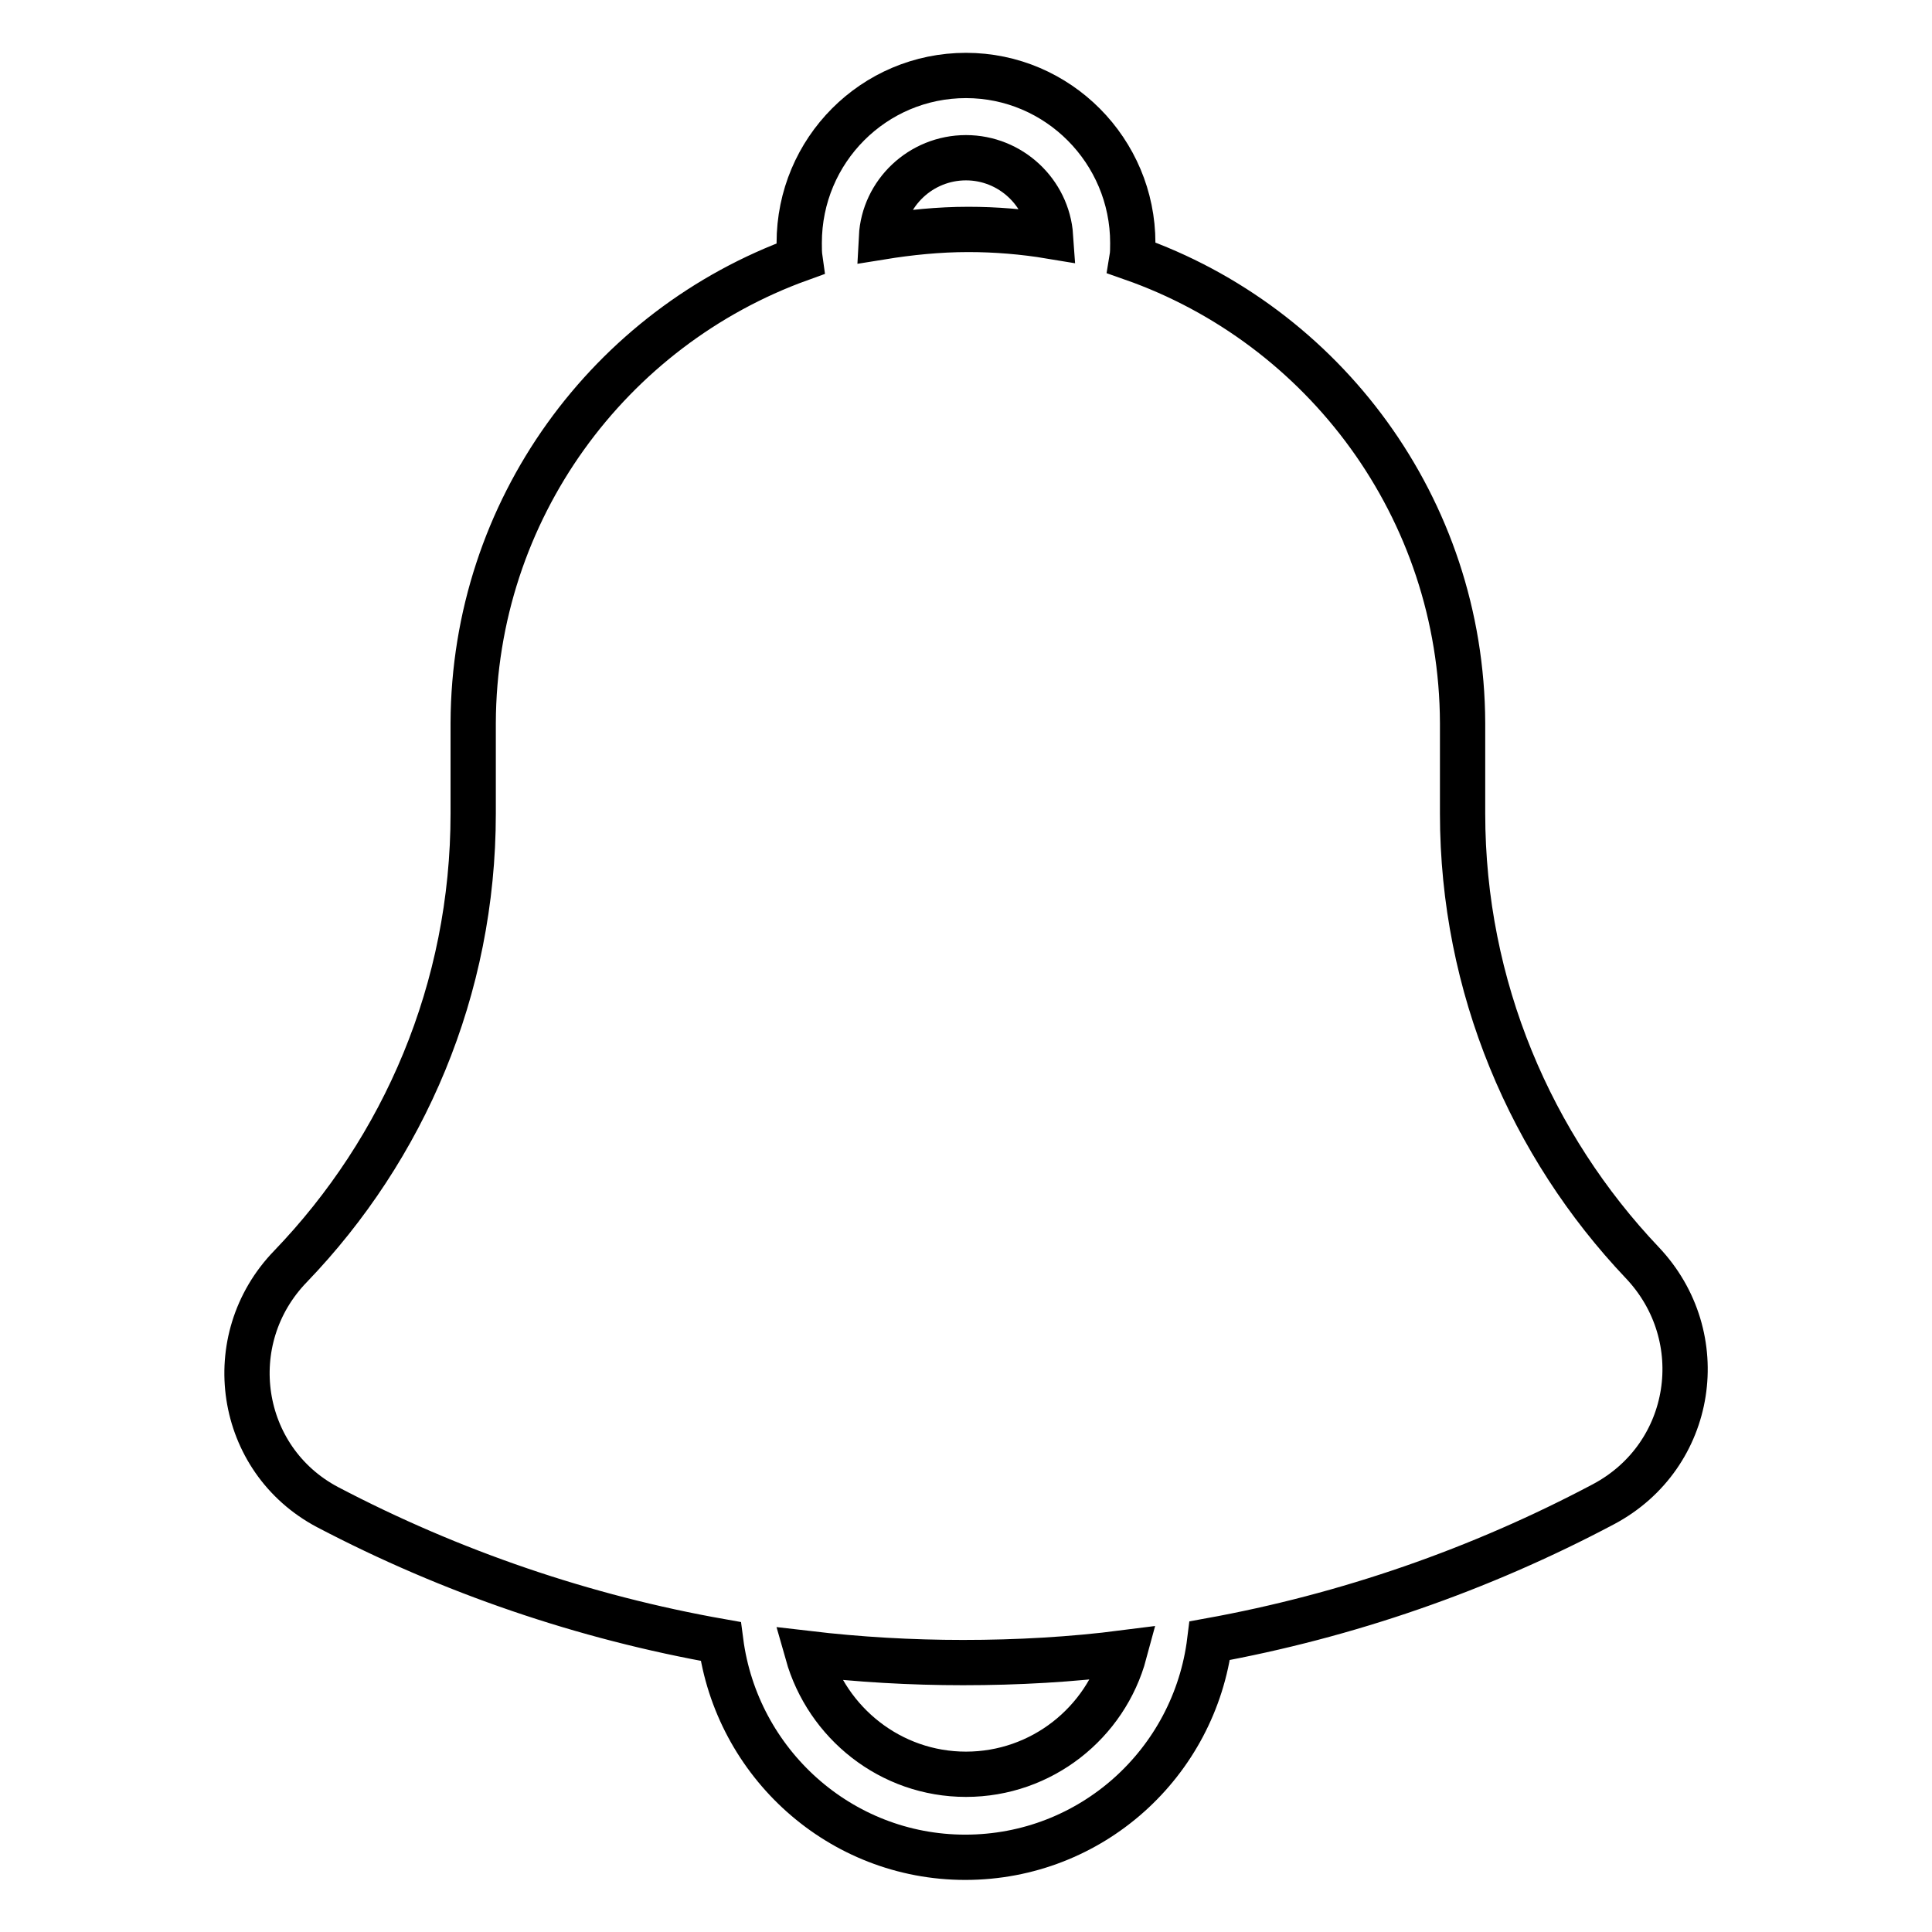 <?xml version="1.0" encoding="utf-8"?>
<!-- Svg Vector Icons : http://www.onlinewebfonts.com/icon -->
<!DOCTYPE svg PUBLIC "-//W3C//DTD SVG 1.1//EN" "http://www.w3.org/Graphics/SVG/1.1/DTD/svg11.dtd">
<svg version="1.1" xmlns="http://www.w3.org/2000/svg" xmlns:xlink="http://www.w3.org/1999/xlink" x="0px" y="0px" viewBox="0 0 256 256" enable-background="new 0 0 256 256" xml:space="preserve">
<g> <path stroke-width="6" fill-opacity="0" stroke="#000000"  d="M217.6,167.3c-14.7-15.5-23.8-36.5-23.8-59.5c0-4.1,0-12,0-12c-0.1-28.5-18.4-52.7-43.8-61.6 c0.1-0.6,0.1-1.3,0.1-2c0-12.2-9.9-22.2-22.1-22.2c-12.2,0-22.1,9.9-22.1,22.2c0,0.7,0,1.4,0.1,2.1c-25.2,9.1-43.2,33.2-43.3,61.5 c0,0,0,7.9,0,12c0,23.3-9.2,44.4-24.2,60c-9.4,9.7-7,25.6,4.9,31.9c16.4,8.6,34,14.6,52.1,17.8c2.1,16.1,15.8,28.6,32.4,28.6 c16.7,0,30.4-12.5,32.4-28.7c18.2-3.3,35.8-9.4,52.2-18.1C224.5,192.9,226.9,177.1,217.6,167.3z M128,20.9 c5.9,0,10.8,4.6,11.2,10.4c-3.6-0.6-7.3-0.9-10.9-0.9c-3.9,0-7.8,0.4-11.5,1C117.1,25.6,122,20.9,128,20.9z M128,235.1 c-10,0-18.4-6.8-21-16c6.8,0.8,13.7,1.2,20.6,1.2c7.2,0,14.4-0.4,21.4-1.3C146.5,228.3,138,235.1,128,235.1L128,235.1z"/></g>
</svg>